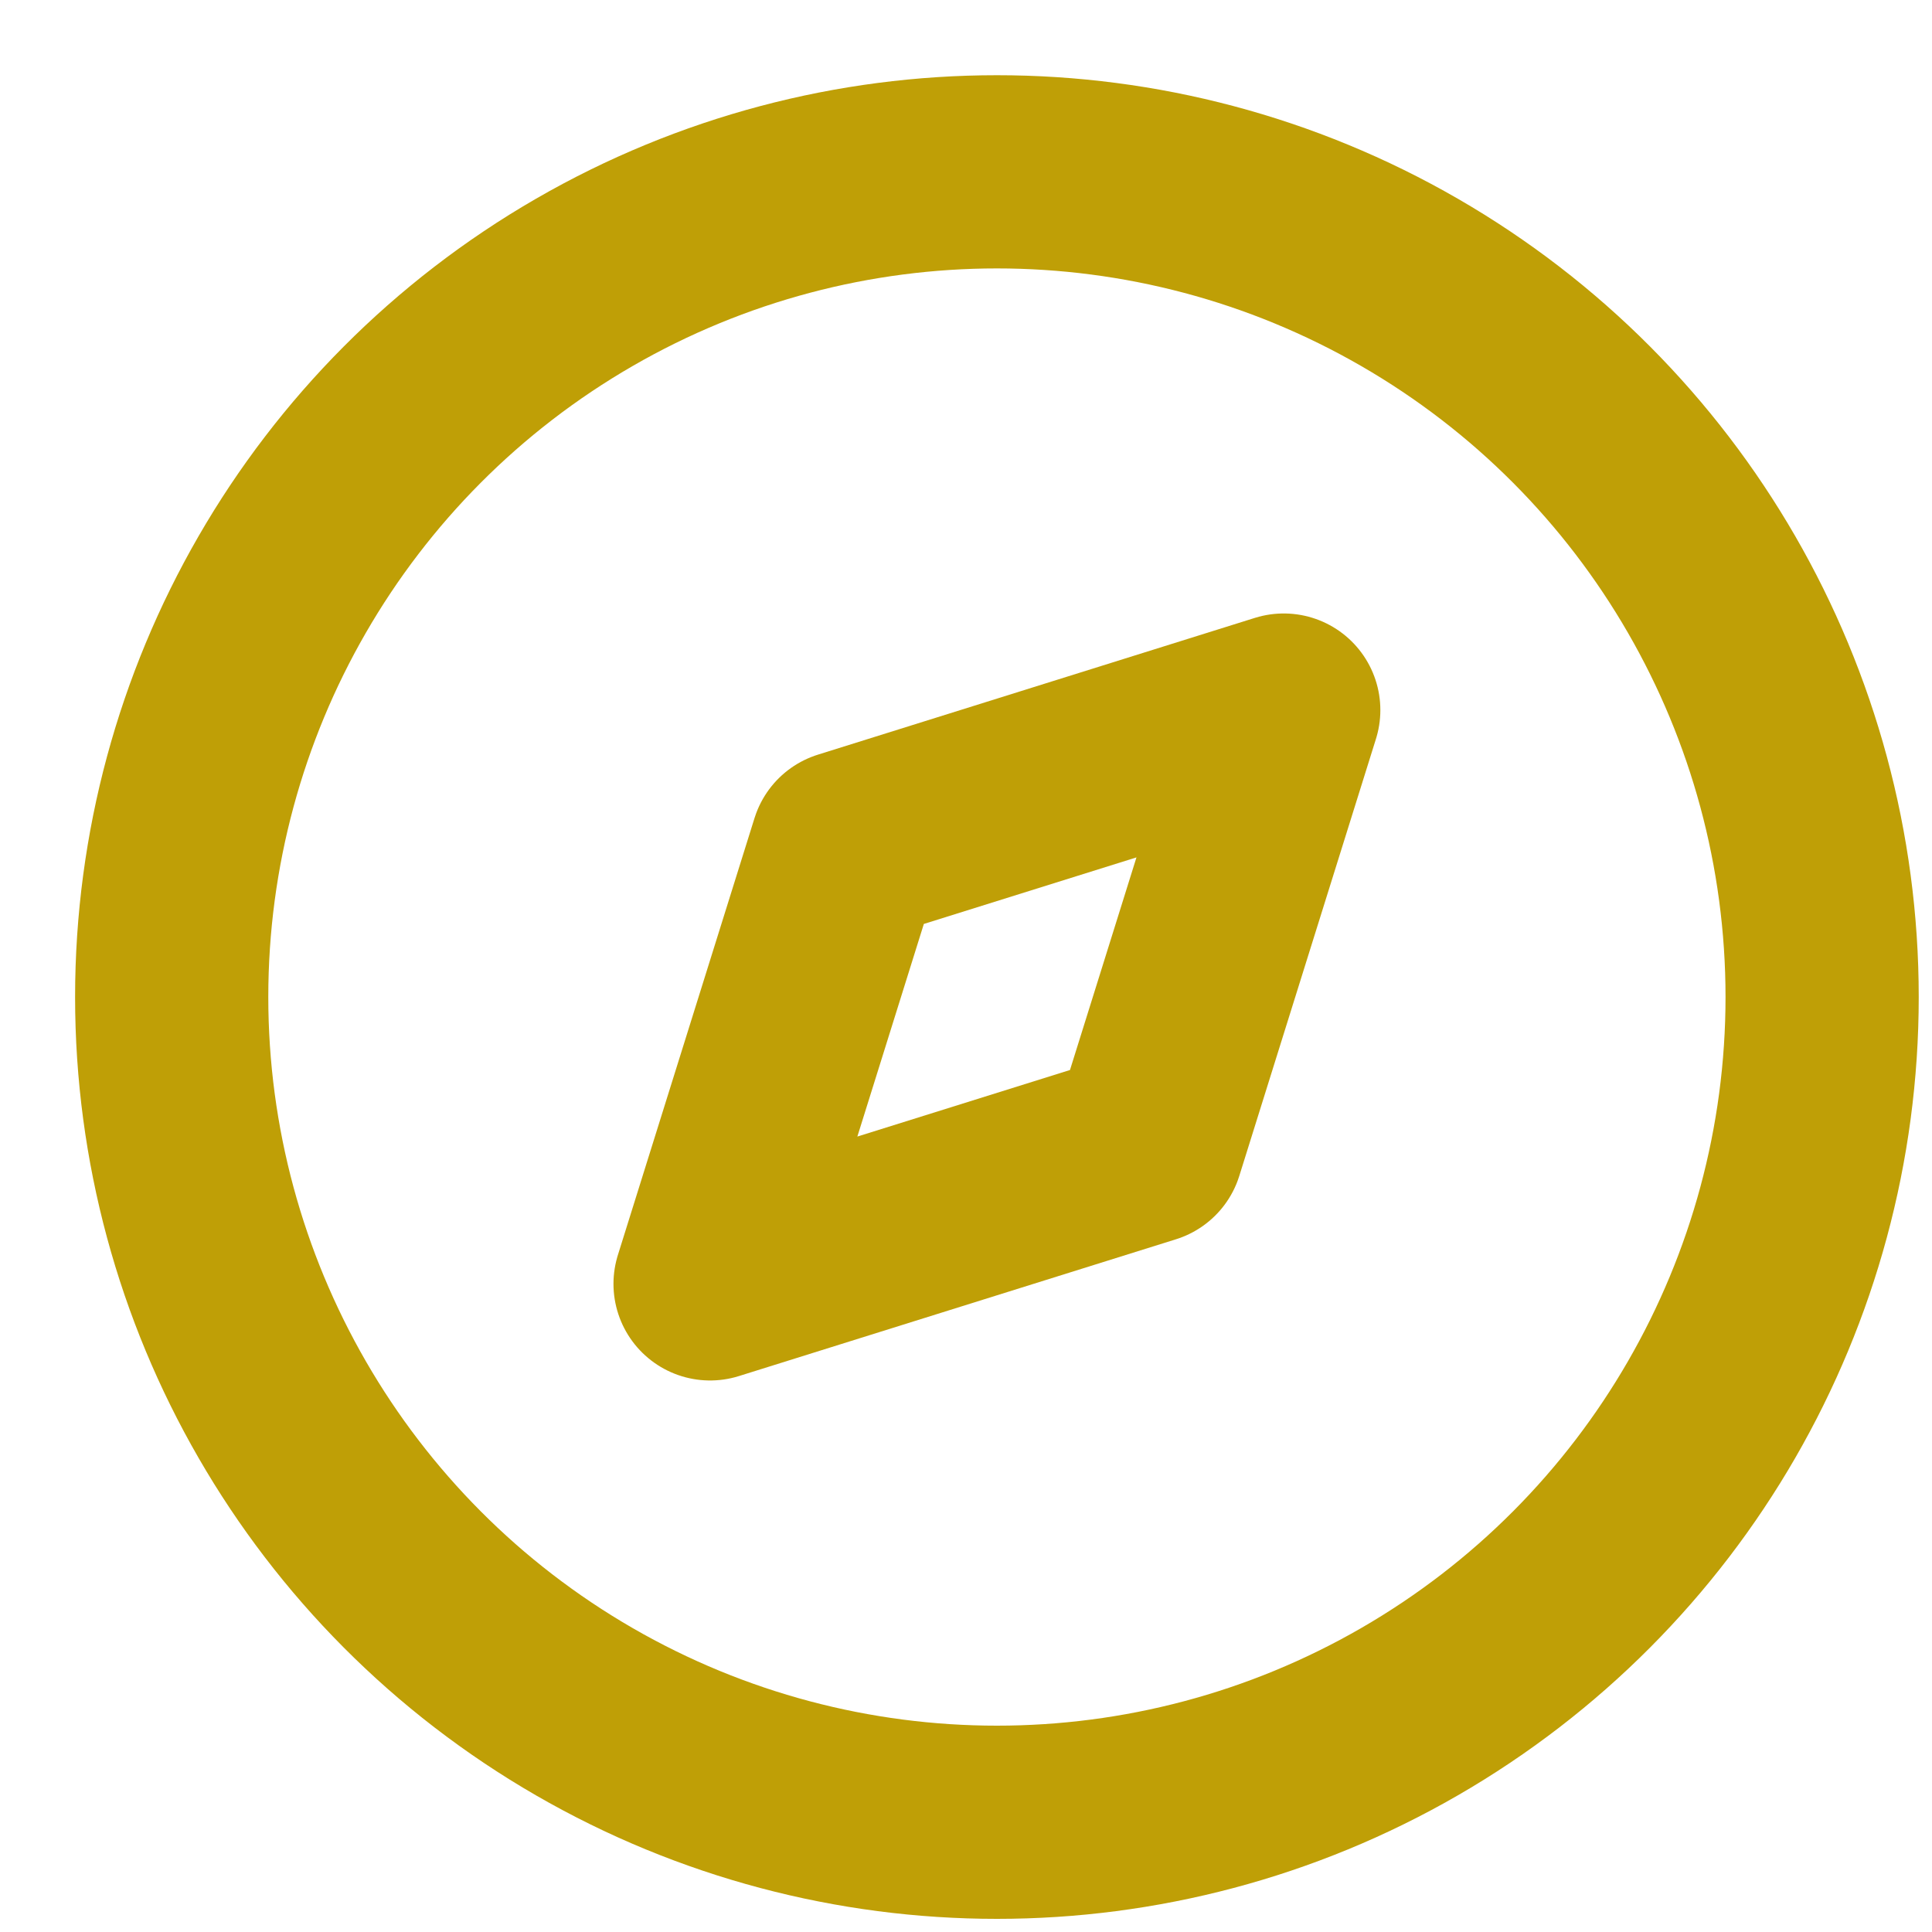 <svg width="15" height="15" viewBox="0 0 15 15" fill="none" xmlns="http://www.w3.org/2000/svg">
<path fill-rule="evenodd" clip-rule="evenodd" d="M5.513 9.968L6.574 6.575L9.967 5.513L8.906 8.906L5.513 9.968Z" stroke="#BF9F06" stroke-width="1.5" stroke-linecap="round" stroke-linejoin="round"/>
<circle cx="7.74" cy="7.741" r="6.407" stroke="#BF9F06" stroke-width="1.5" stroke-linecap="round" stroke-linejoin="round"/>
</svg>
